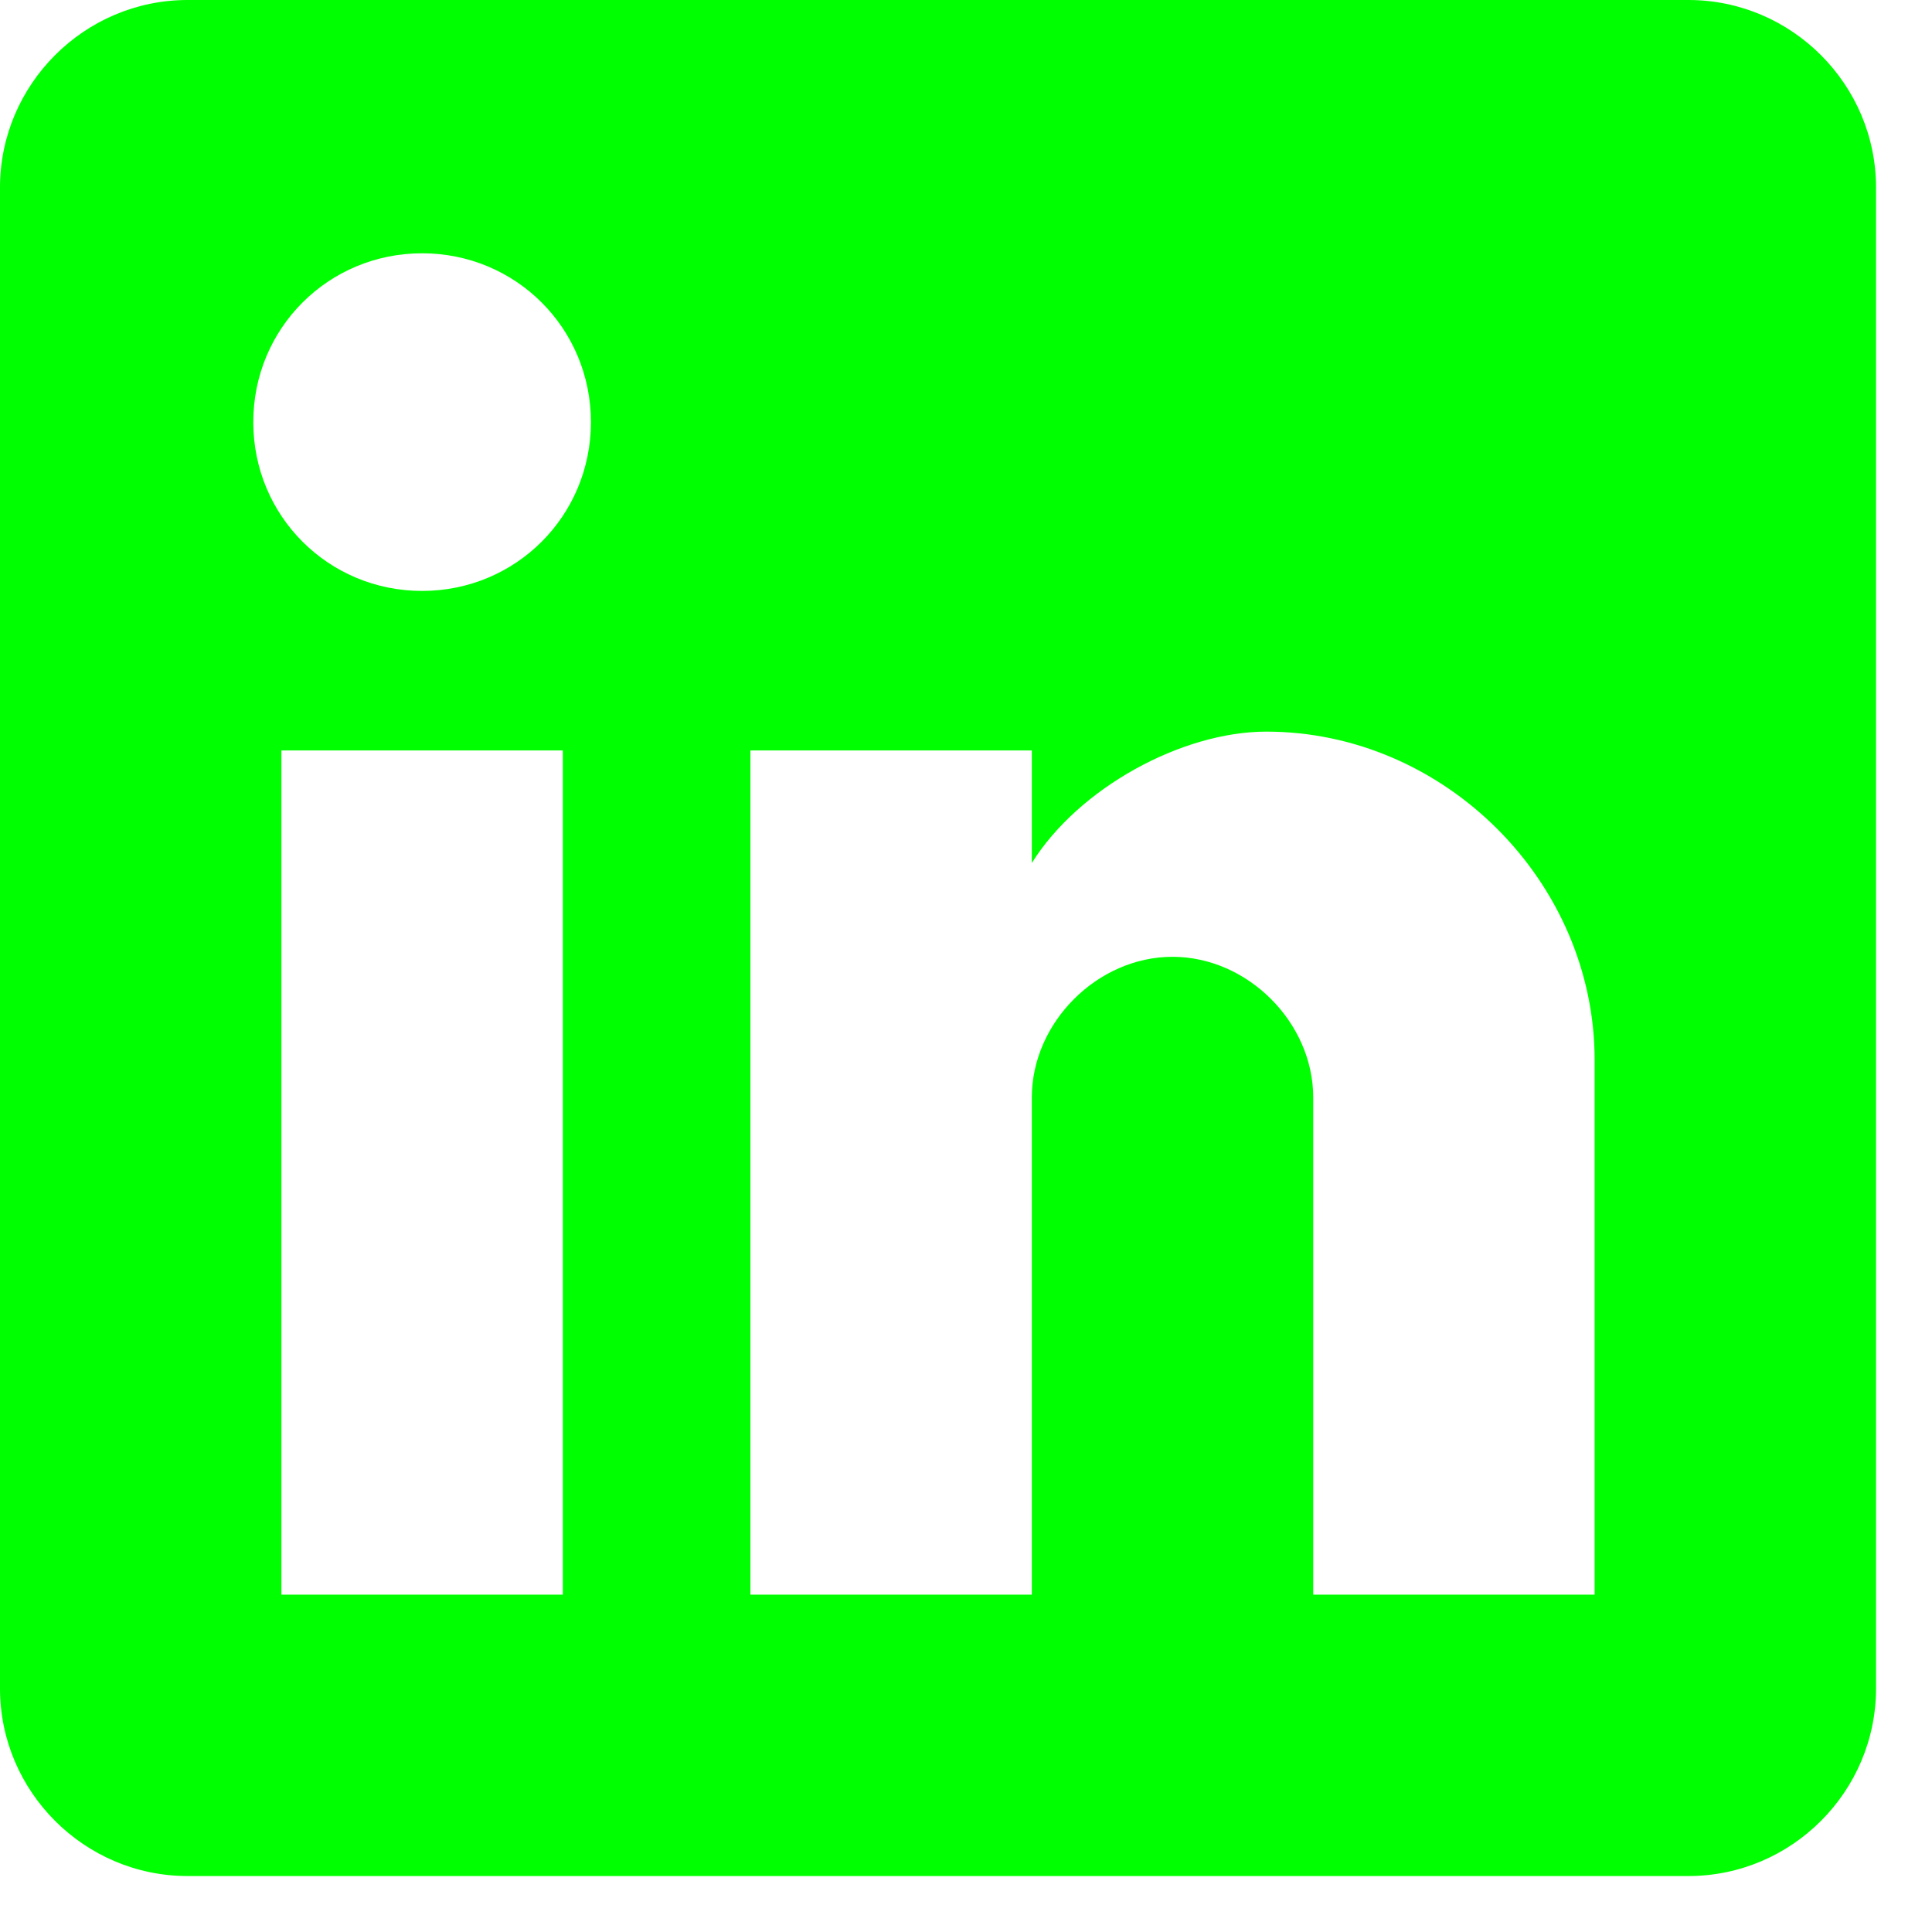 <?xml version="1.0" encoding="UTF-8"?>
<svg width="29px" height="29px" viewBox="0 0 29 29" version="1.1" xmlns="http://www.w3.org/2000/svg" xmlns:xlink="http://www.w3.org/1999/xlink">
    <title>linkedin-logo</title>
    <g id="Symbols" stroke="none" stroke-width="1" fill="none" fill-rule="evenodd">
        <g id="Footer" transform="translate(-706, -36)" fill="#00FF00" fill-rule="nonzero">
            <g id="linkedin-logo" transform="translate(706, 36)">
                <path d="M25.344,0 L2.816,0 C1.267,0 0,1.267 0,2.816 L0,25.344 C0,26.893 1.267,28.16 2.816,28.16 L25.344,28.16 C26.893,28.16 28.16,26.893 28.16,25.344 L28.16,2.816 C28.16,1.267 26.893,0 25.344,0 Z M8.448,23.936 L4.224,23.936 L4.224,11.264 L8.448,11.264 L8.448,23.936 Z M6.336,8.87 C4.928,8.87 3.802,7.744 3.802,6.336 C3.802,4.928 4.928,3.802 6.336,3.802 C7.744,3.802 8.87,4.928 8.87,6.336 C8.87,7.744 7.744,8.87 6.336,8.87 Z M23.936,23.936 L19.712,23.936 L19.712,16.474 C19.712,15.347 18.726,14.362 17.6,14.362 C16.474,14.362 15.488,15.347 15.488,16.474 L15.488,23.936 L11.264,23.936 L11.264,11.264 L15.488,11.264 L15.488,12.954 C16.192,11.827 17.741,10.982 19.008,10.982 C21.683,10.982 23.936,13.235 23.936,15.91 L23.936,23.936 Z"></path>
            </g>
        </g>
    </g>
</svg>